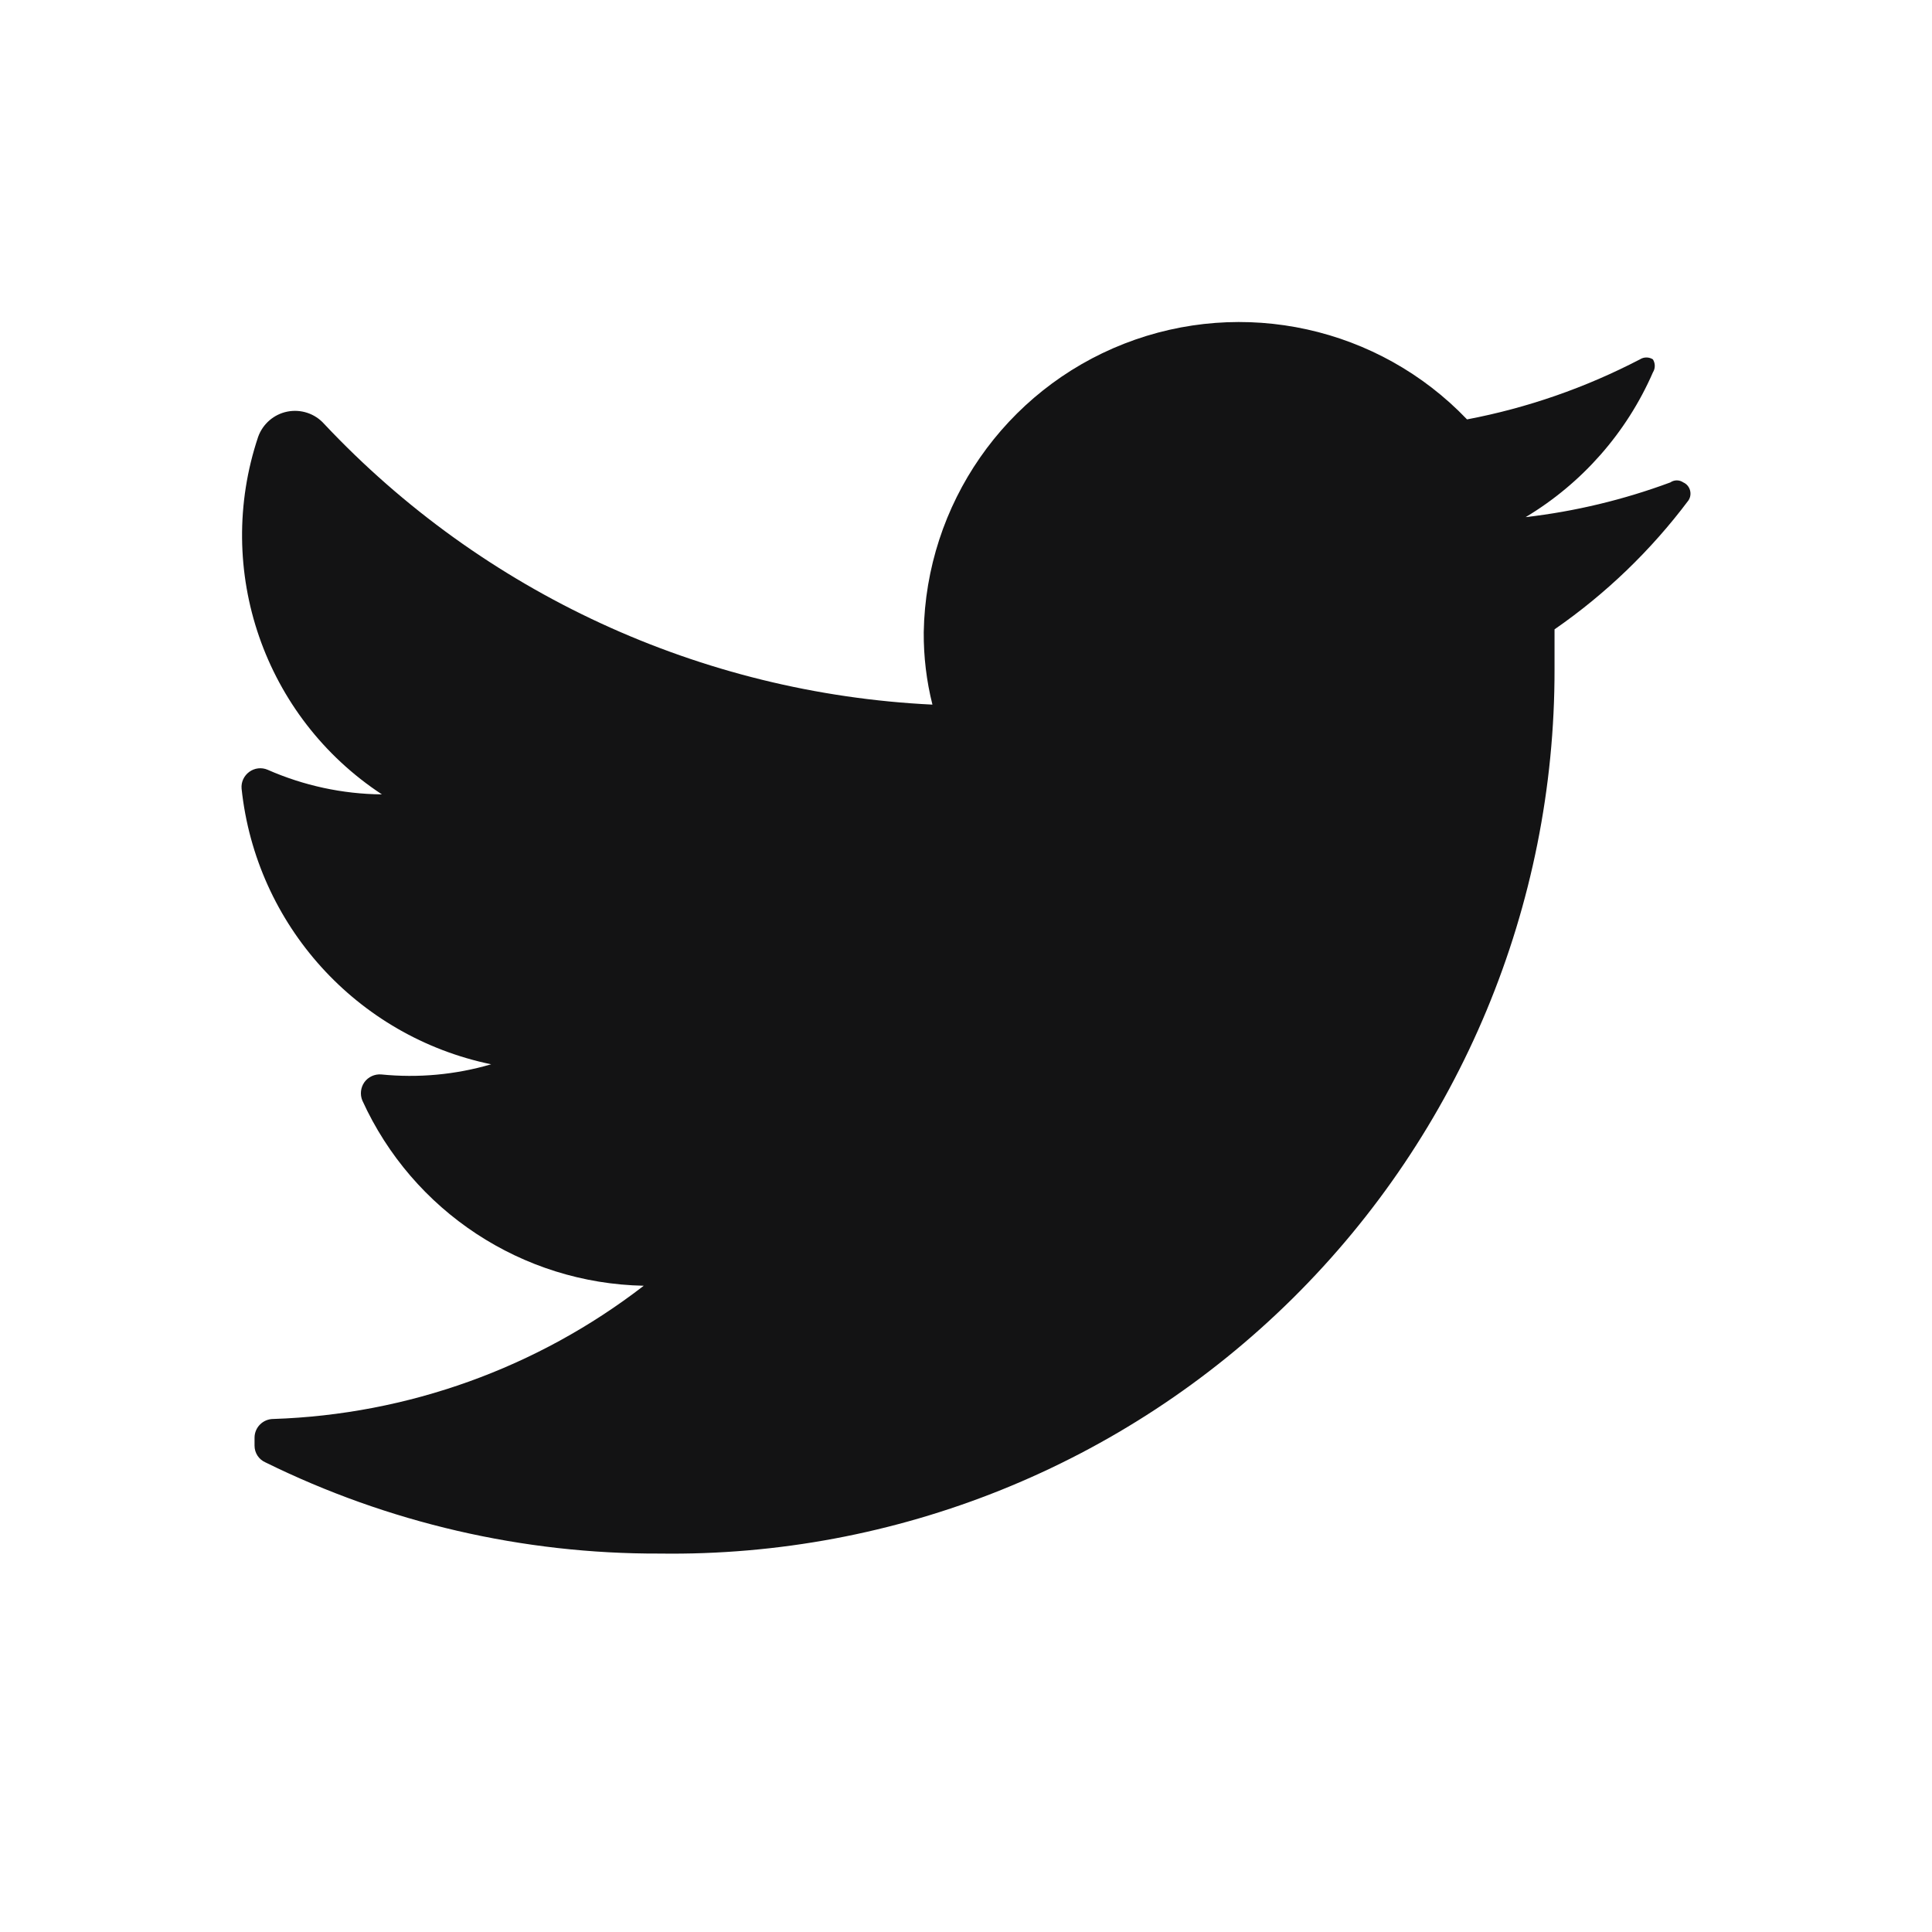 <svg width="24" height="24" viewBox="0 0 24 24" fill="none" xmlns="http://www.w3.org/2000/svg">
<path d="M20.974 6.217C20.509 6.837 19.948 7.377 19.311 7.818C19.311 7.98 19.311 8.141 19.311 8.312C19.316 11.251 18.142 14.069 16.053 16.134C13.963 18.2 11.132 19.34 8.195 19.299C6.497 19.305 4.821 18.917 3.297 18.166C3.215 18.13 3.162 18.049 3.162 17.959V17.86C3.162 17.731 3.267 17.627 3.396 17.627C5.065 17.572 6.675 16.993 7.997 15.972C6.486 15.942 5.127 15.047 4.501 13.671C4.47 13.596 4.48 13.509 4.527 13.443C4.575 13.377 4.654 13.341 4.735 13.347C5.194 13.393 5.658 13.351 6.101 13.221C4.433 12.875 3.18 11.49 3.001 9.796C2.994 9.714 3.031 9.636 3.097 9.588C3.163 9.54 3.249 9.53 3.324 9.562C3.772 9.759 4.255 9.864 4.744 9.868C3.283 8.908 2.651 7.084 3.207 5.426C3.265 5.265 3.403 5.146 3.57 5.113C3.738 5.08 3.911 5.137 4.025 5.264C5.997 7.363 8.707 8.614 11.583 8.753C11.509 8.459 11.473 8.157 11.475 7.854C11.502 6.265 12.485 4.849 13.964 4.27C15.443 3.691 17.126 4.062 18.224 5.21C18.972 5.068 19.696 4.816 20.372 4.464C20.421 4.433 20.484 4.433 20.533 4.464C20.564 4.514 20.564 4.577 20.533 4.626C20.206 5.376 19.653 6.004 18.952 6.424C19.566 6.353 20.169 6.208 20.749 5.993C20.798 5.959 20.862 5.959 20.911 5.993C20.952 6.011 20.982 6.047 20.994 6.09C21.006 6.134 20.999 6.18 20.974 6.217Z" fill="#131314"/>
</svg>

